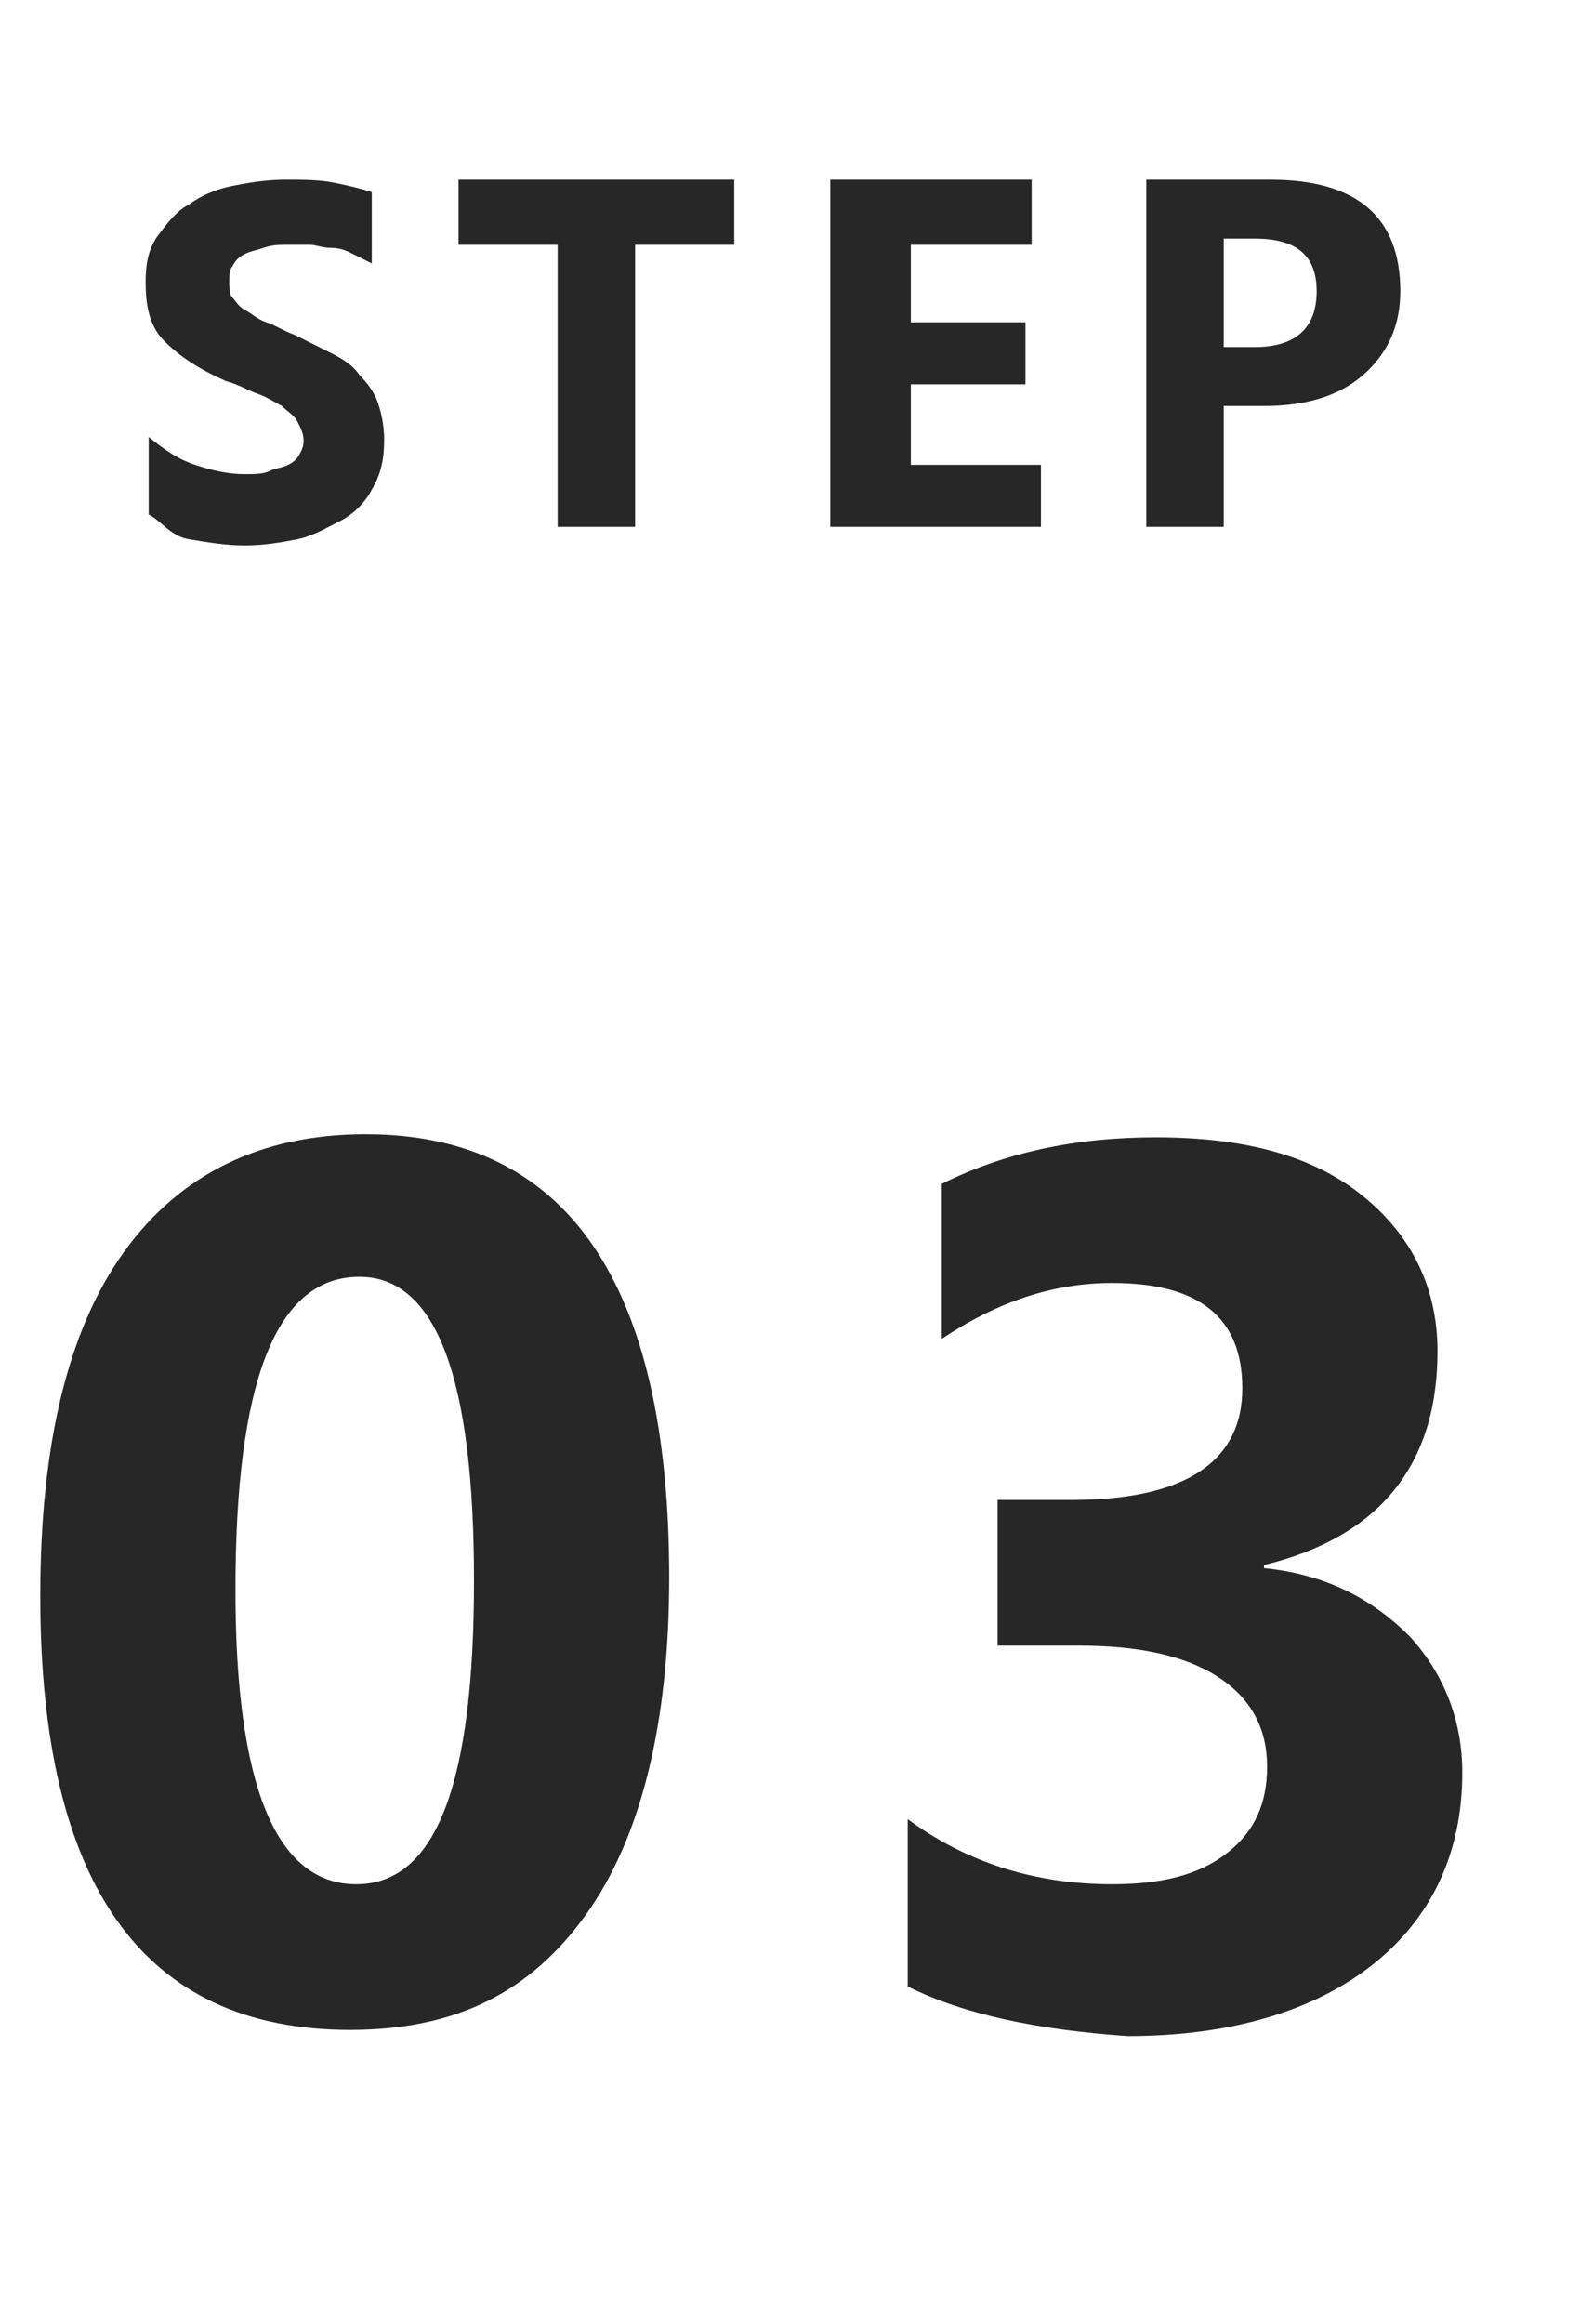 <?xml version="1.0" encoding="utf-8"?>
<!-- Generator: Adobe Illustrator 25.2.1, SVG Export Plug-In . SVG Version: 6.00 Build 0)  -->
<svg version="1.1" id="圖層_1" xmlns="http://www.w3.org/2000/svg" xmlns:xlink="http://www.w3.org/1999/xlink" x="0px" y="0px"
	 viewBox="0 0 51 75" style="enable-background:new 0 0 51 75;" xml:space="preserve">
<style type="text/css">
	.st0{fill:none;}
	.st1{enable-background:new    ;}
	.st2{fill:#272727;}
</style>
<g id="step3" transform="translate(15636 1820)">
	<rect id="Rectangle_826" x="-15636" y="-1820" class="st0" width="50" height="75"/>
	<g id="Group_2694">
		<g class="st1">
			<path class="st2" d="M-15631.2-1803.4v-2.5c0.5,0.4,0.9,0.7,1.5,0.9s1.1,0.3,1.6,0.3c0.3,0,0.6,0,0.8-0.1
				c0.2-0.1,0.4-0.1,0.6-0.2c0.2-0.1,0.3-0.2,0.4-0.4s0.1-0.3,0.1-0.4c0-0.2-0.1-0.4-0.2-0.6s-0.3-0.3-0.5-0.5
				c-0.2-0.1-0.5-0.3-0.8-0.4s-0.6-0.3-1-0.4c-0.9-0.4-1.5-0.8-2-1.3s-0.6-1.2-0.6-1.9c0-0.6,0.1-1.1,0.4-1.5s0.6-0.8,1-1
				c0.4-0.3,0.9-0.5,1.4-0.6s1.1-0.2,1.7-0.2c0.6,0,1.1,0,1.6,0.1c0.5,0.1,0.9,0.2,1.2,0.3v2.3c-0.2-0.1-0.4-0.2-0.6-0.3
				c-0.2-0.1-0.4-0.2-0.7-0.2s-0.5-0.1-0.7-0.1c-0.2,0-0.5,0-0.7,0c-0.3,0-0.5,0-0.8,0.1s-0.4,0.1-0.6,0.2c-0.2,0.1-0.3,0.2-0.4,0.4
				c-0.1,0.1-0.1,0.3-0.1,0.5c0,0.2,0,0.4,0.1,0.5c0.1,0.1,0.2,0.3,0.4,0.4c0.2,0.1,0.4,0.3,0.7,0.4c0.3,0.1,0.6,0.3,0.9,0.4
				c0.4,0.2,0.8,0.4,1.2,0.6c0.4,0.2,0.7,0.4,0.9,0.7c0.3,0.3,0.5,0.6,0.6,0.9c0.1,0.3,0.2,0.7,0.2,1.2c0,0.6-0.1,1.1-0.4,1.6
				c-0.2,0.4-0.6,0.8-1,1s-0.9,0.5-1.4,0.6s-1.1,0.2-1.7,0.2c-0.6,0-1.2-0.1-1.8-0.2S-15630.8-1803.2-15631.2-1803.4z"/>
			<path class="st2" d="M-15612.3-1812.1h-3.2v9.1h-2.5v-9.1h-3.2v-2.1h8.9V-1812.1z"/>
			<path class="st2" d="M-15602.5-1803h-6.7v-11.2h6.5v2.1h-3.9v2.5h3.7v2h-3.7v2.6h4.2V-1803z"/>
			<path class="st2" d="M-15596.5-1806.9v3.9h-2.5v-11.2h4c2.8,0,4.2,1.2,4.2,3.6c0,1.1-0.4,2-1.2,2.7s-1.9,1-3.2,1H-15596.5z
				 M-15596.5-1812.3v3.5h1c1.3,0,2-0.6,2-1.8c0-1.2-0.7-1.7-2-1.7H-15596.5z"/>
		</g>
		<g class="st1">
			<path class="st2" d="M-15624.7-1754.5c-6.7,0-10-4.7-10-14c0-4.9,0.9-8.6,2.7-11.1c1.8-2.5,4.4-3.8,7.8-3.8
				c6.5,0,9.8,4.8,9.8,14.3c0,4.7-0.9,8.4-2.7,10.9S-15621.3-1754.5-15624.7-1754.5z M-15624.4-1778.8c-2.7,0-4,3.4-4,10.1
				c0,6.3,1.3,9.5,3.9,9.5c2.6,0,3.8-3.3,3.8-9.8S-15621.9-1778.8-15624.4-1778.8z"/>
			<path class="st2" d="M-15606.7-1755.9v-5.4c1.9,1.4,4.1,2.1,6.6,2.1c1.6,0,2.8-0.3,3.7-1s1.3-1.6,1.3-2.8c0-1.2-0.5-2.2-1.6-2.9
				c-1.1-0.7-2.6-1-4.5-1h-2.6v-4.7h2.4c3.6,0,5.5-1.2,5.5-3.6c0-2.3-1.4-3.4-4.2-3.4c-1.9,0-3.7,0.6-5.5,1.8v-5
				c2-1,4.3-1.5,6.9-1.5c2.9,0,5.1,0.6,6.7,1.9c1.6,1.3,2.4,3,2.4,5c0,3.7-1.9,6-5.6,6.9v0.1c2,0.2,3.5,1,4.7,2.2
				c1.1,1.2,1.7,2.7,1.7,4.4c0,2.6-1,4.7-2.9,6.2s-4.6,2.3-7.9,2.3C-15602.5-1754.5-15604.9-1755-15606.7-1755.9z"/>
		</g>
	</g>
</g>
</svg>
